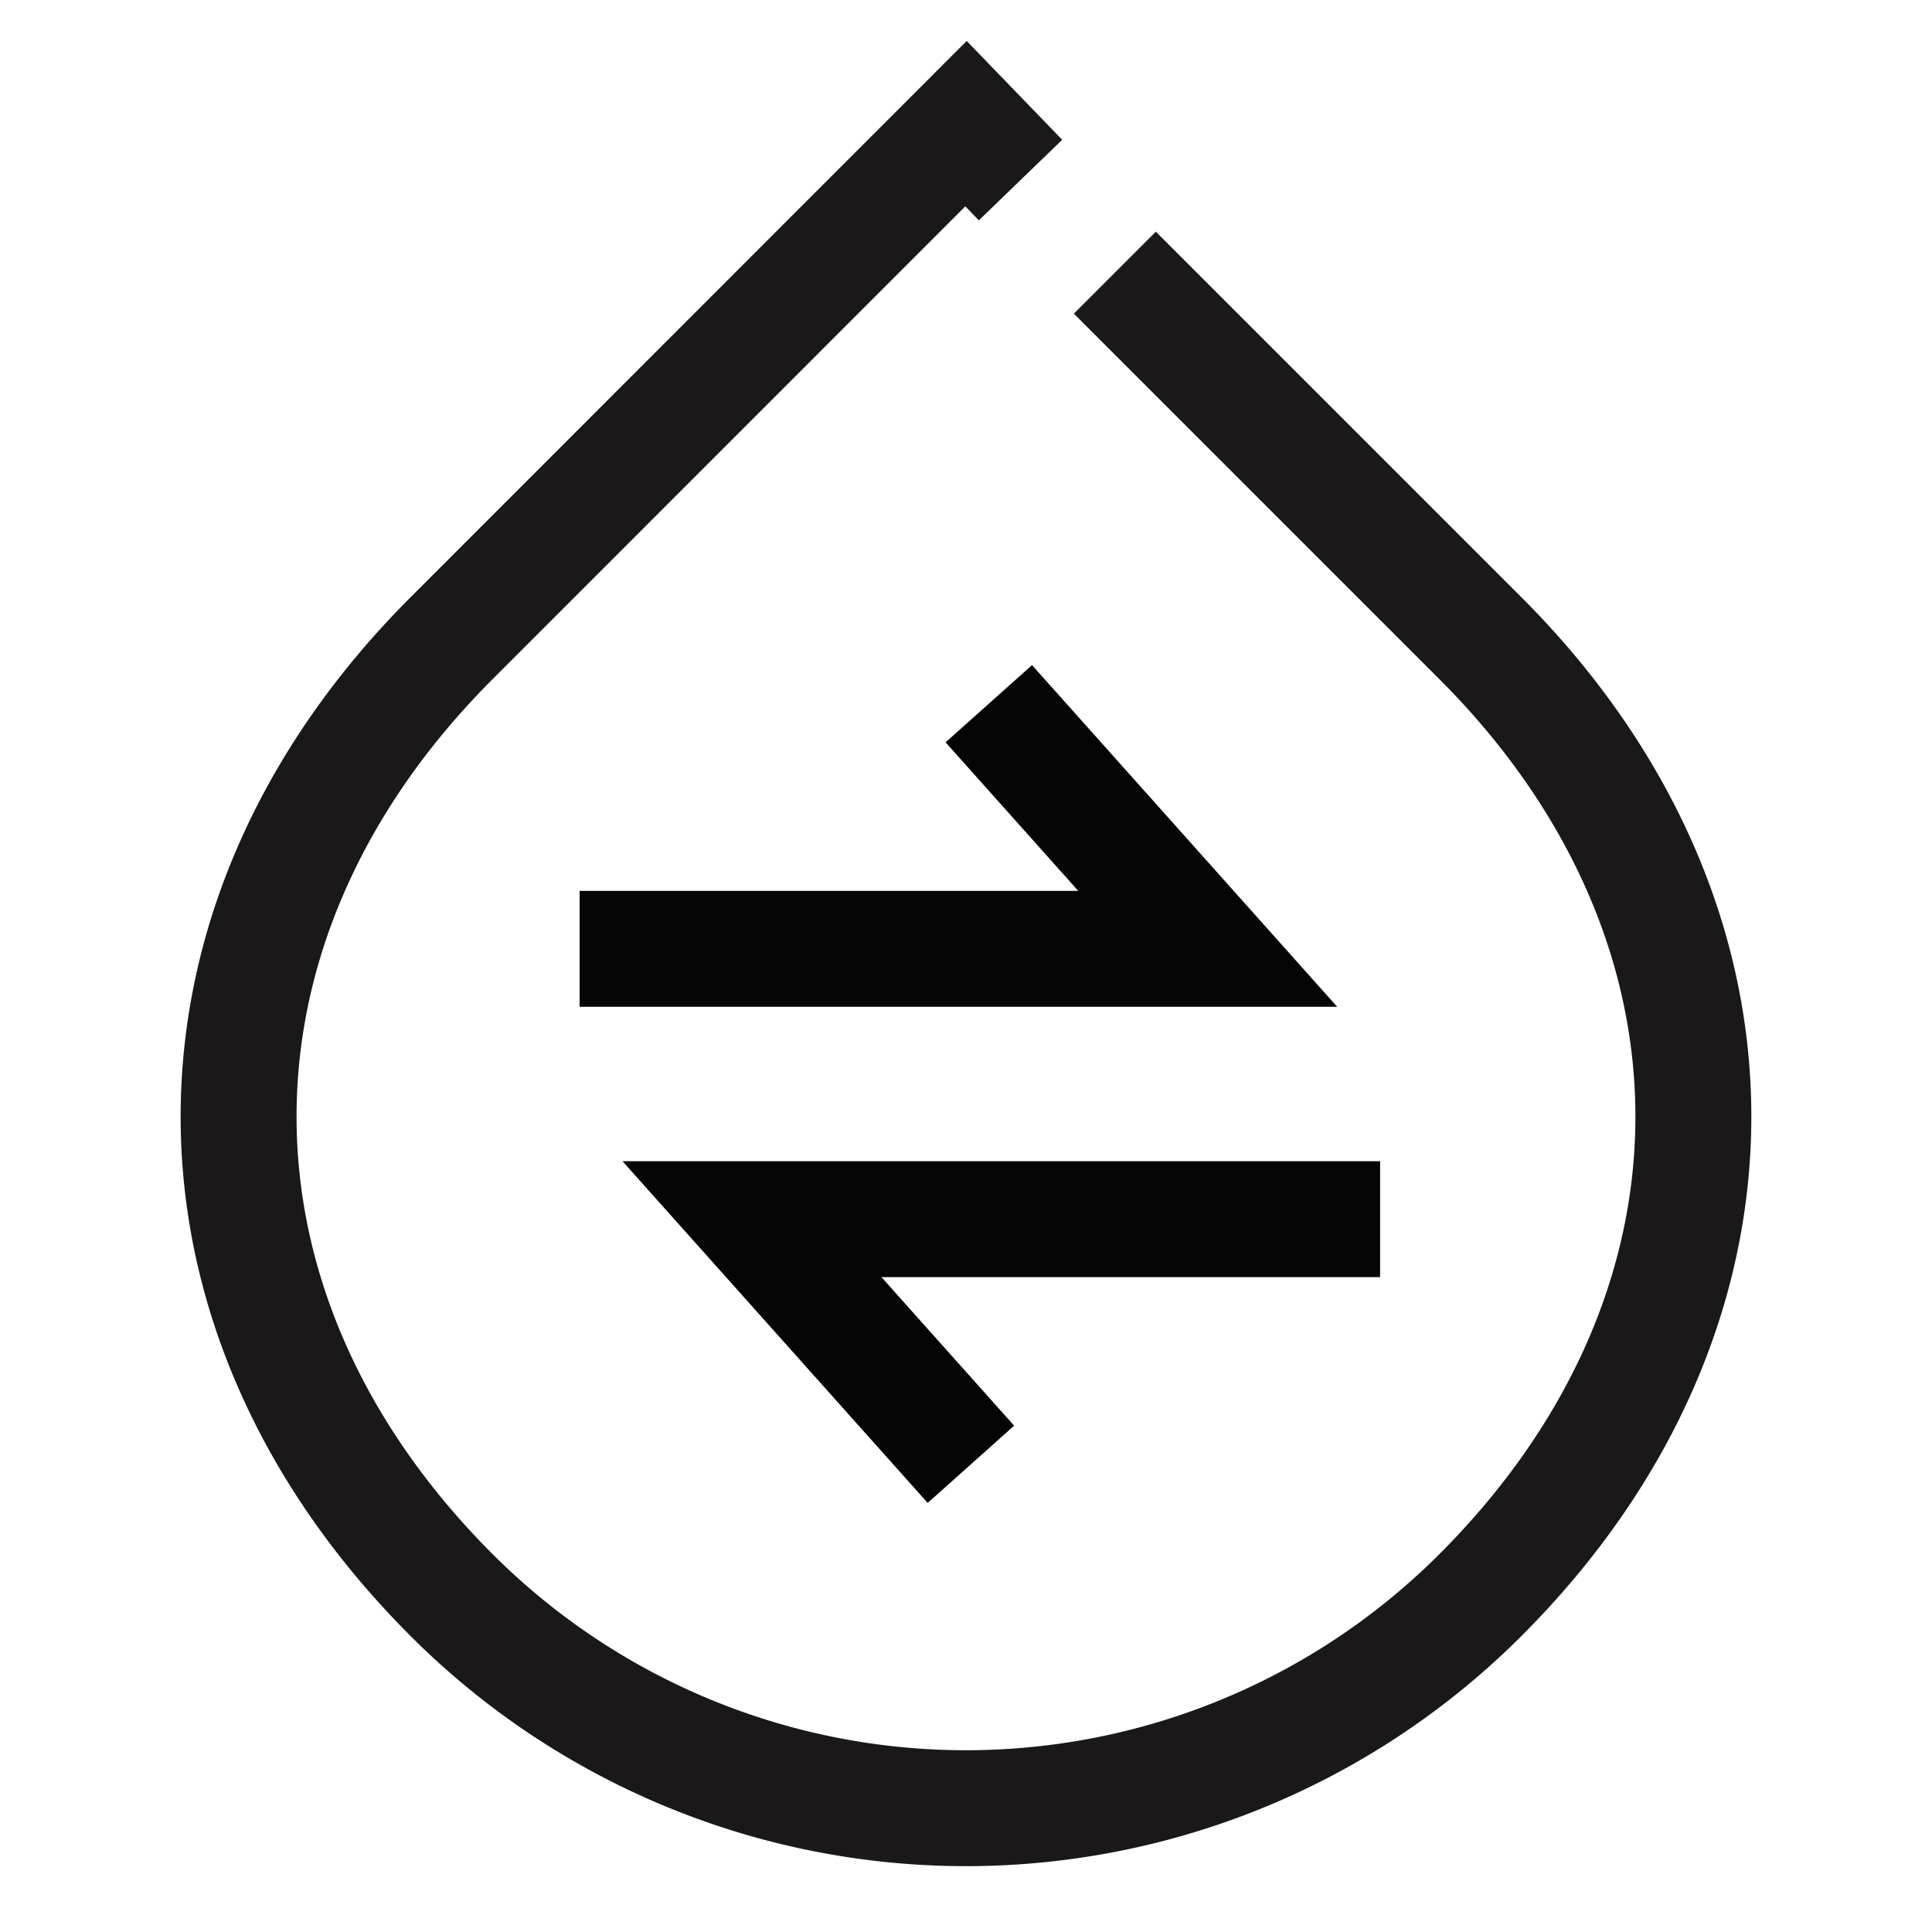 <svg id="Drupal_Migration_Upgrade" data-name="Drupal Migration &amp; Upgrade" xmlns="http://www.w3.org/2000/svg" xmlns:xlink="http://www.w3.org/1999/xlink" width="50" height="50" viewBox="0 0 50 50">
  <defs>
    <clipPath id="clip-path">
      <rect id="Rectangle_61096" data-name="Rectangle 61096" width="50" height="50" fill="none" stroke="#707070" stroke-width="3"/>
    </clipPath>
  </defs>
  <g id="Group_135256" data-name="Group 135256">
    <g id="Group_135255" data-name="Group 135255" clip-path="url(#clip-path)">
      <path id="Path_130578" data-name="Path 130578" d="M28.852,7.056l9.459,9.459c7.351,7.351,7.351,17.416,0,24.767a18.824,18.824,0,0,1-26.622,0c-7.352-7.351-7.352-17.416,0-24.767L25,3.2l1.411,1.46" fill="none" stroke="#1a1818" stroke-miterlimit="10" stroke-width="3"/>
    </g>
  </g>
  <g id="Group_135292" data-name="Group 135292" transform="translate(7911 15867)">
    <path id="Path_130534" data-name="Path 130534" d="M25,32.351H41.256L35.59,26.007" transform="translate(-7921 -15874.795)" fill="none" stroke="#040504" stroke-width="3"/>
    <path id="Path_130535" data-name="Path 130535" d="M45.717,39.347H29.461l5.666,6.344" transform="translate(-7921 -15874.795)" fill="none" stroke="#040504" stroke-width="3"/>
  </g>
</svg>
